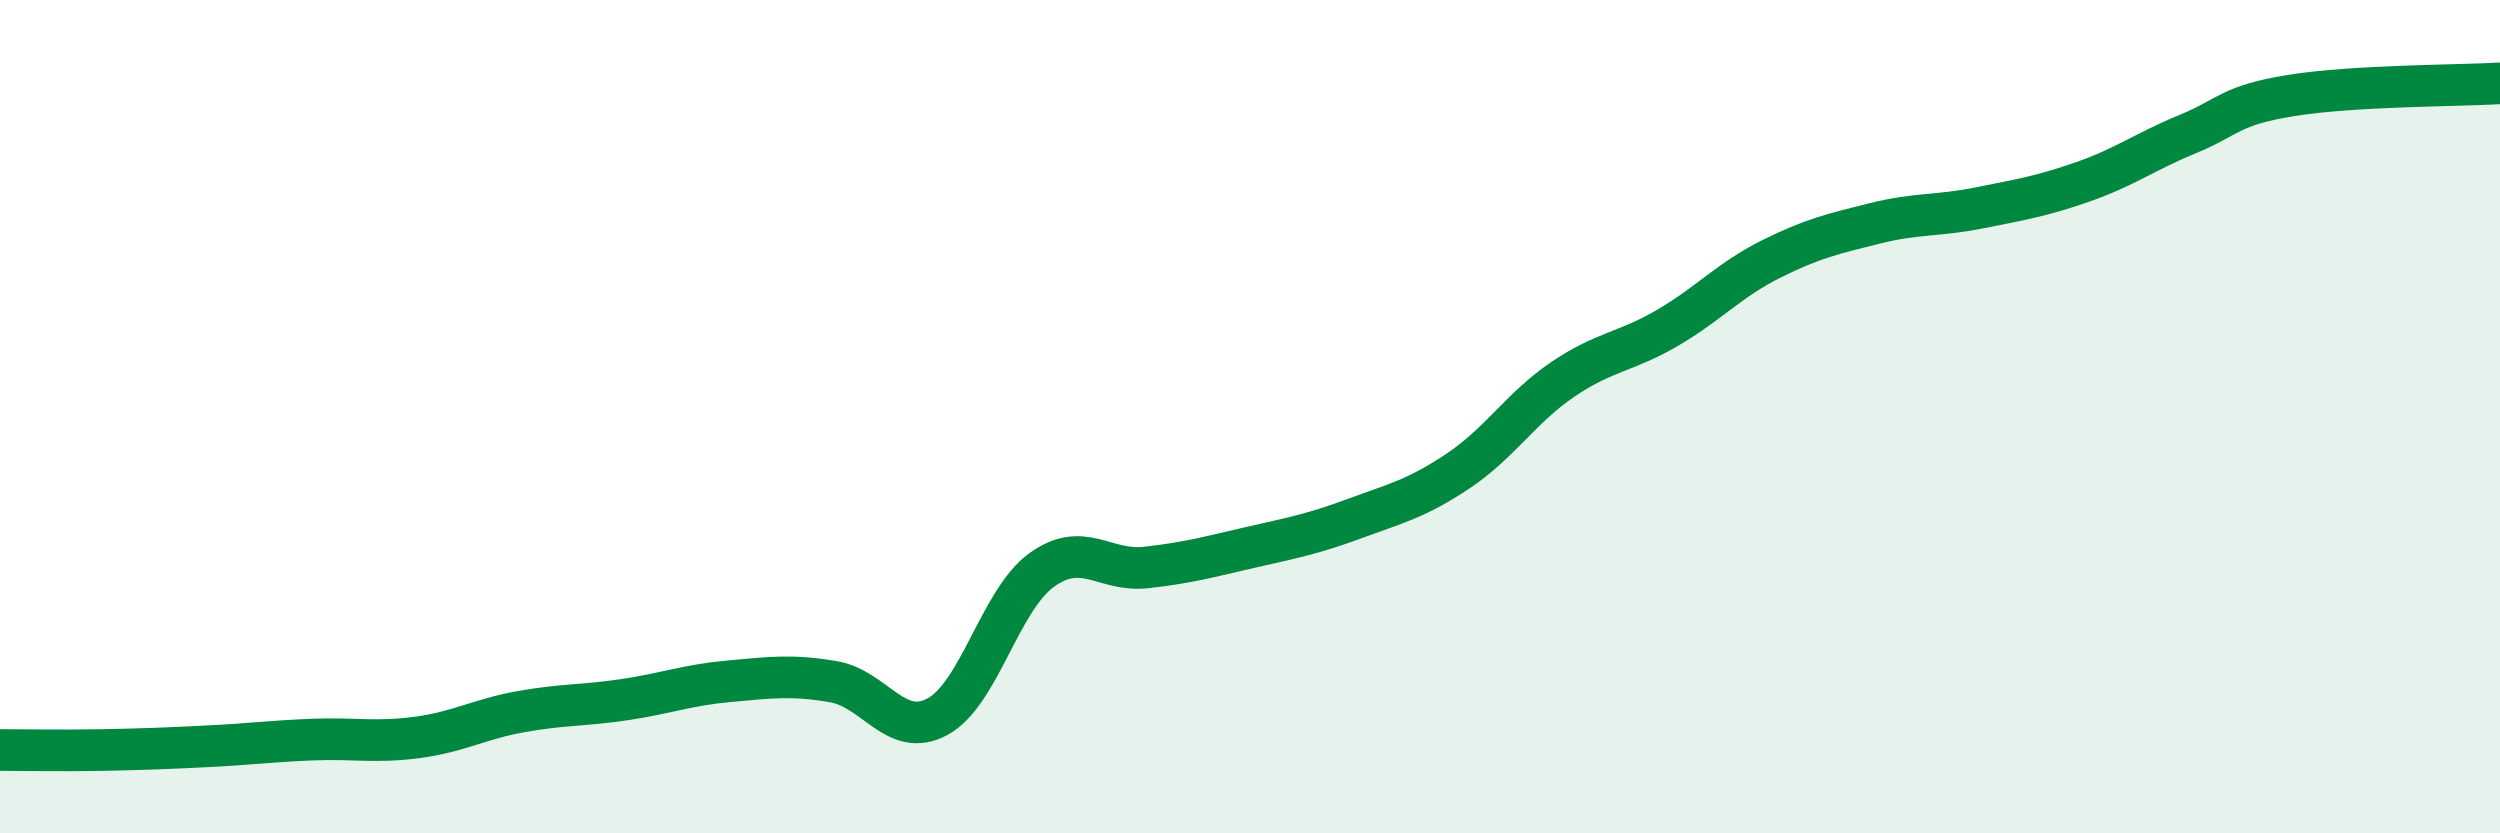 
    <svg width="60" height="20" viewBox="0 0 60 20" xmlns="http://www.w3.org/2000/svg">
      <path
        d="M 0,18 C 0.5,18 1.5,18.02 2.5,18 C 3.5,17.98 4,17.96 5,17.91 C 6,17.86 6.5,17.79 7.5,17.75 C 8.5,17.71 9,17.83 10,17.7 C 11,17.57 11.5,17.26 12.5,17.08 C 13.5,16.9 14,16.94 15,16.79 C 16,16.64 16.5,16.44 17.5,16.35 C 18.5,16.26 19,16.19 20,16.36 C 21,16.53 21.5,17.74 22.5,17.2 C 23.5,16.66 24,14.4 25,13.68 C 26,12.96 26.5,13.73 27.5,13.62 C 28.5,13.51 29,13.37 30,13.14 C 31,12.91 31.5,12.82 32.5,12.45 C 33.5,12.08 34,11.97 35,11.3 C 36,10.63 36.5,9.79 37.5,9.11 C 38.5,8.43 39,8.46 40,7.88 C 41,7.3 41.5,6.72 42.5,6.22 C 43.5,5.72 44,5.61 45,5.36 C 46,5.11 46.5,5.19 47.5,4.99 C 48.5,4.79 49,4.71 50,4.36 C 51,4.01 51.5,3.63 52.5,3.22 C 53.5,2.81 53.5,2.53 55,2.29 C 56.5,2.05 59,2.06 60,2L60 20L0 20Z"
        fill="#008740"
        opacity="0.1"
        stroke-linecap="round"
        stroke-linejoin="round"
      />
      <path
        d="M 0,18 C 0.5,18 1.5,18.02 2.5,18 C 3.5,17.98 4,17.96 5,17.91 C 6,17.86 6.5,17.79 7.5,17.75 C 8.5,17.71 9,17.83 10,17.7 C 11,17.57 11.5,17.26 12.5,17.08 C 13.5,16.9 14,16.94 15,16.79 C 16,16.64 16.5,16.44 17.5,16.35 C 18.5,16.26 19,16.19 20,16.36 C 21,16.53 21.5,17.74 22.5,17.2 C 23.5,16.66 24,14.4 25,13.68 C 26,12.96 26.5,13.73 27.5,13.62 C 28.5,13.51 29,13.37 30,13.14 C 31,12.91 31.5,12.82 32.5,12.45 C 33.5,12.08 34,11.97 35,11.3 C 36,10.63 36.5,9.79 37.5,9.11 C 38.5,8.43 39,8.46 40,7.88 C 41,7.3 41.5,6.72 42.5,6.22 C 43.5,5.72 44,5.61 45,5.36 C 46,5.11 46.5,5.19 47.5,4.99 C 48.5,4.79 49,4.71 50,4.36 C 51,4.01 51.5,3.63 52.5,3.22 C 53.5,2.81 53.5,2.53 55,2.29 C 56.5,2.05 59,2.06 60,2"
        stroke="#008740"
        stroke-width="1"
        fill="none"
        stroke-linecap="round"
        stroke-linejoin="round"
      />
    </svg>
  